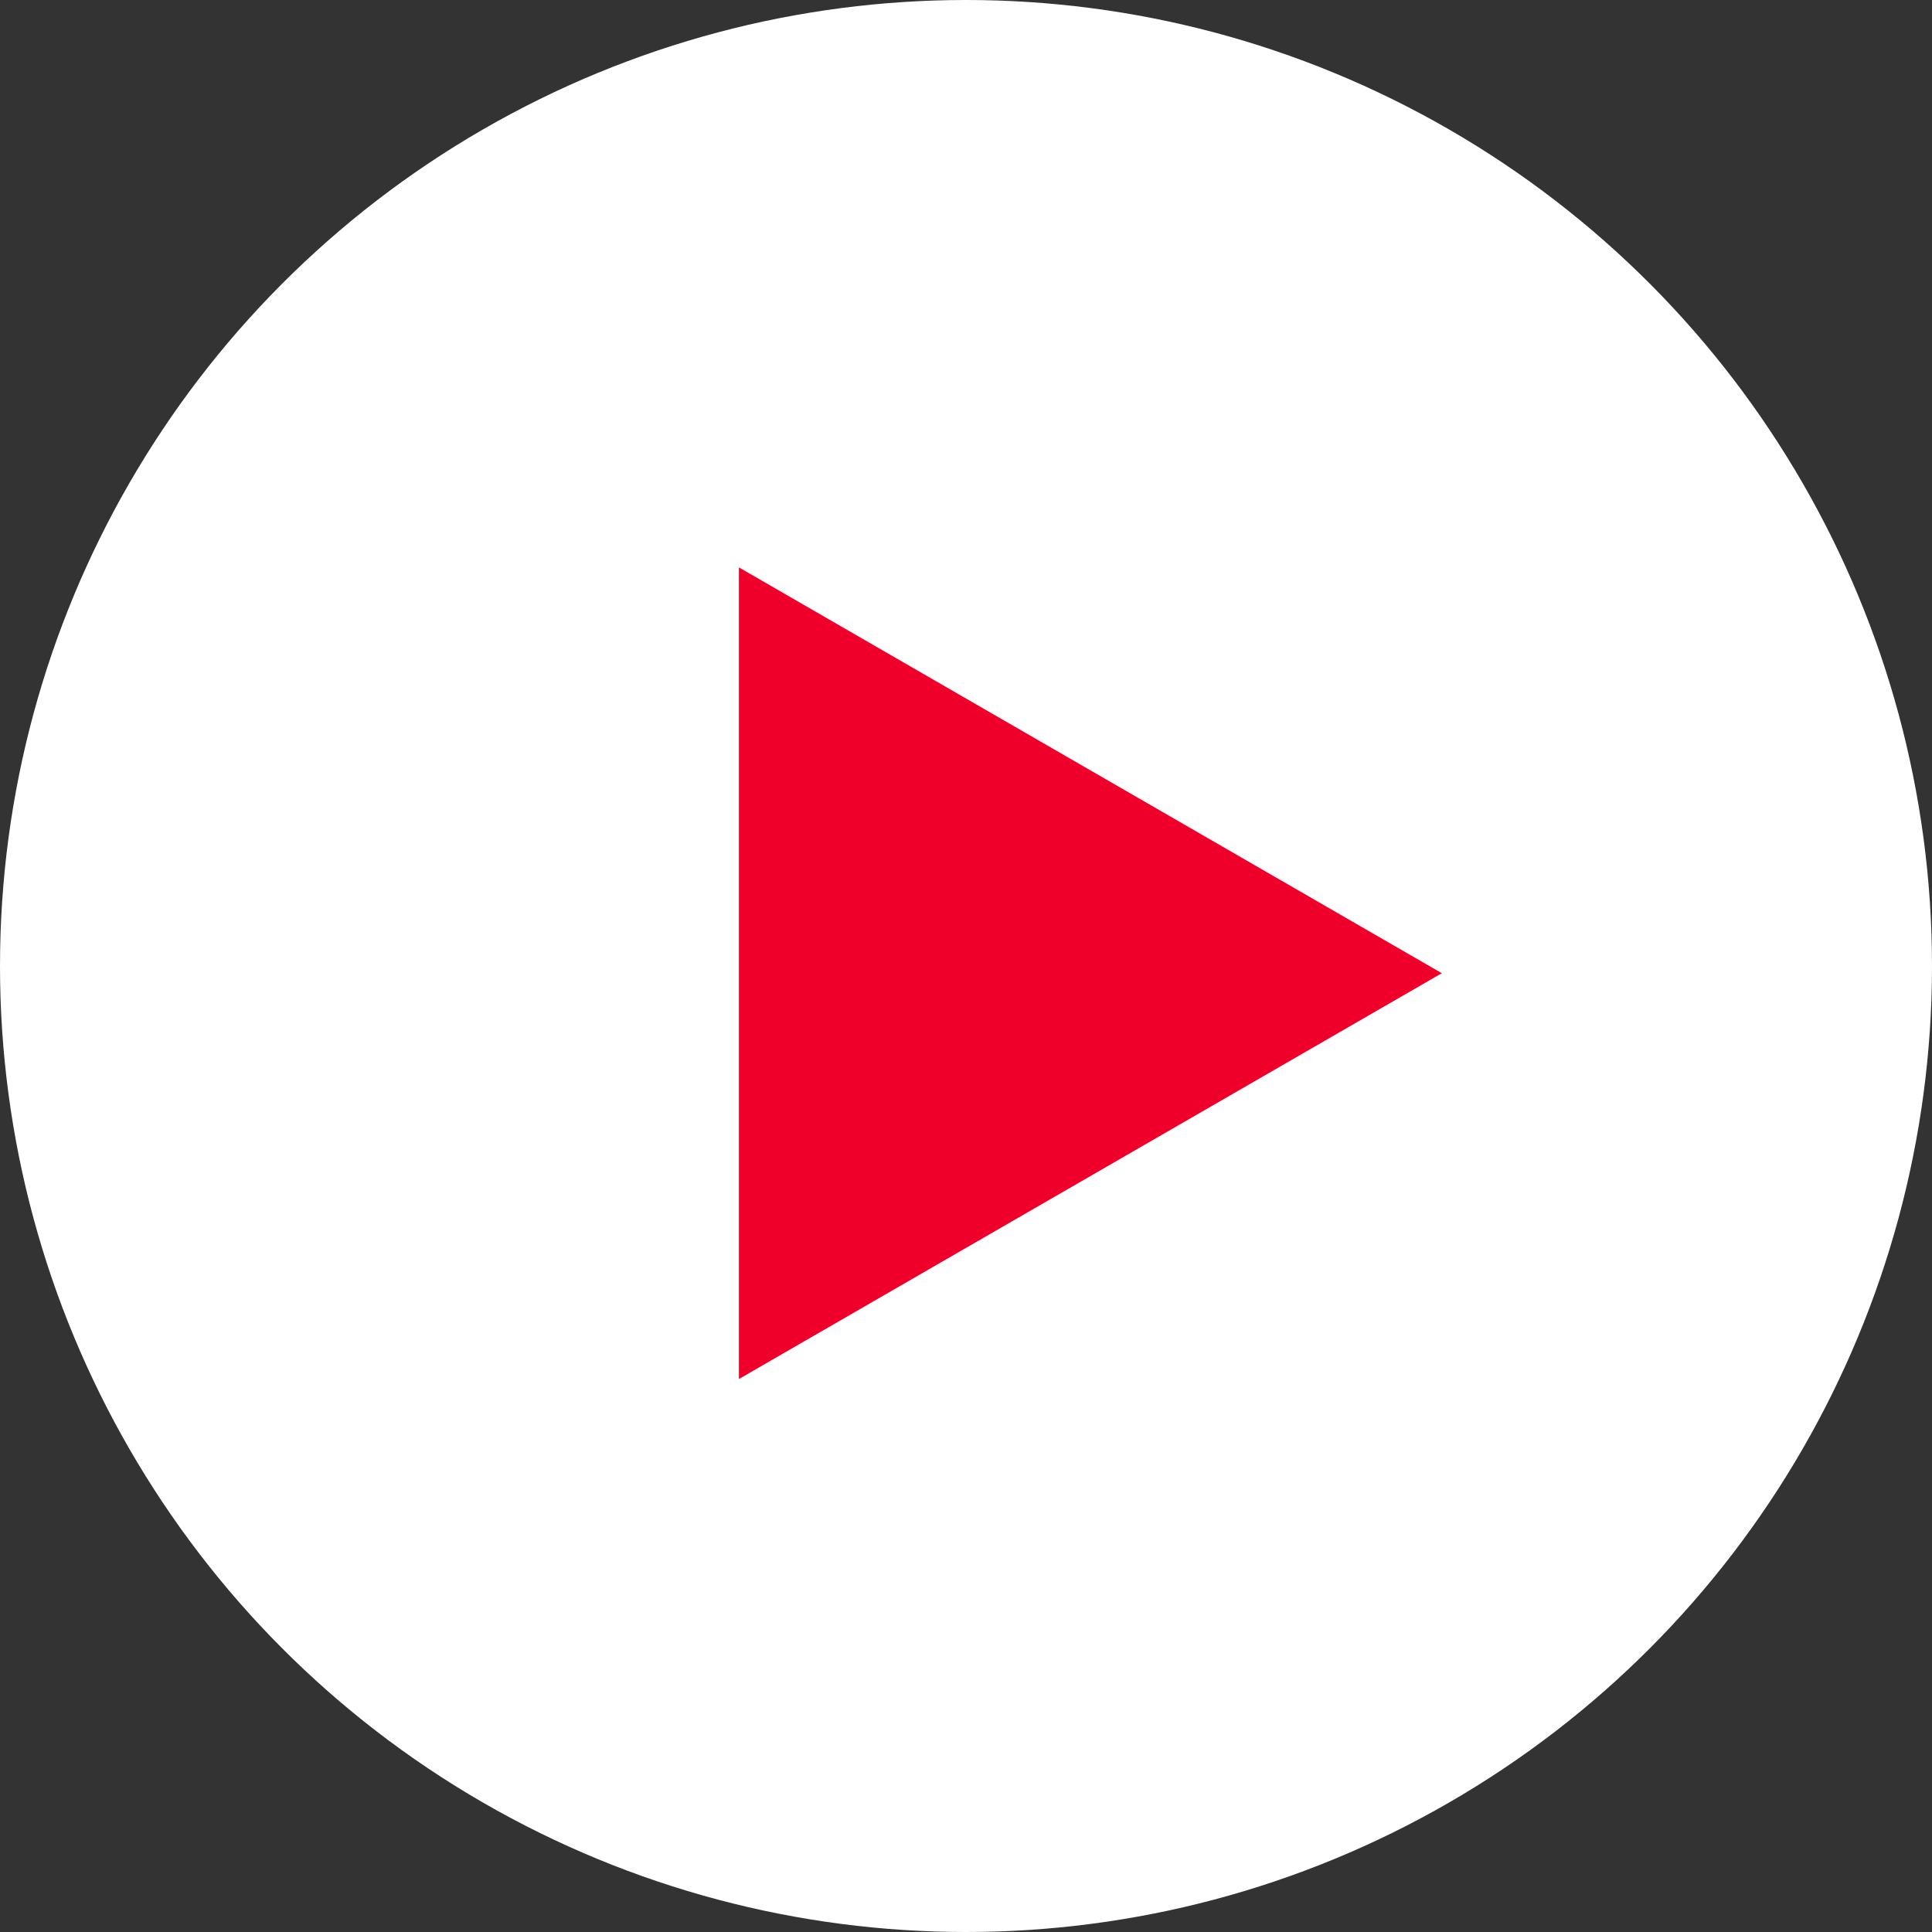<svg width="134" height="134" viewBox="0 0 134 134" fill="none" xmlns="http://www.w3.org/2000/svg">
<rect x="0" y="0" width="134" height="134" fill="#333333" stroke="none"/>
<circle cx="67" cy="67" r="67" fill="white"/>
<path d="M100 67.5L51.25 95.646L51.25 39.354L100 67.5Z" fill="#EE002B"/>
</svg>
